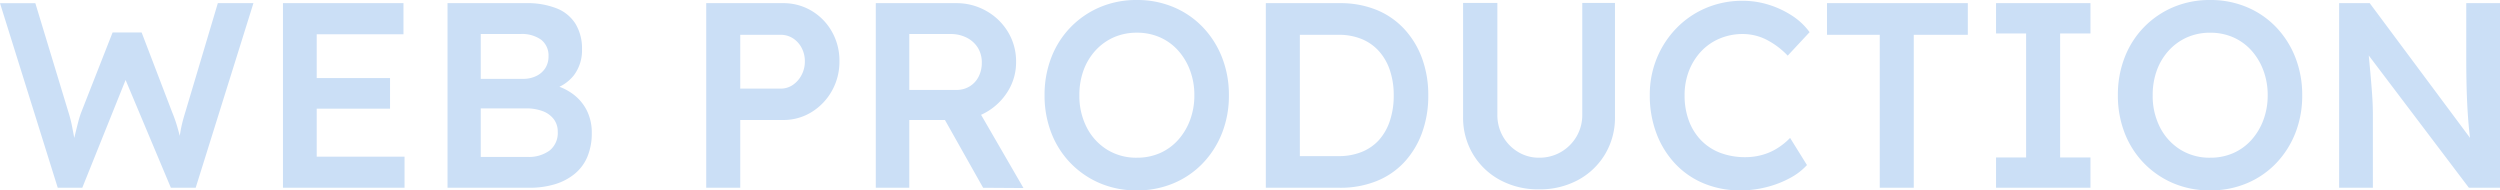 <svg xmlns="http://www.w3.org/2000/svg" width="663.6" height="50.54" viewBox="0 0 663.6 50.54">
  <path id="パス_2550" data-name="パス 2550" d="M-319.13,0l-15.33-49h9.38l8.82,29.05a34.3,34.3,0,0,1,.98,3.92q.42,2.17.77,4.13t.49,3.08h-1.89q.91-3.36,1.4-5.39t.84-3.36a25.4,25.4,0,0,1,.77-2.45l8.33-21.21h7.7l8.12,21.21a38.7,38.7,0,0,1,1.3,3.675q.525,1.785.91,3.465t.735,3.5l-1.68.42q.28-1.68.42-2.765t.28-1.89l.28-1.61q.14-.8.42-1.96t.84-2.975L-276.64-49h9.45L-282.52,0h-6.58l-12.53-29.82.91.21L-312.62,0Zm59.78,0V-49h31.99v8.26h-23.03V-8.26h23.31V0Zm4.2-21v-8.12h24.22V-21Zm39.48,21V-49h20.86a21.032,21.032,0,0,1,8.155,1.4,10.342,10.342,0,0,1,5.005,4.165,12.639,12.639,0,0,1,1.68,6.685,10.982,10.982,0,0,1-2.135,6.86,10.863,10.863,0,0,1-6.055,3.85v-1.4a14.864,14.864,0,0,1,5.67,2.485,12.248,12.248,0,0,1,3.78,4.41,13.06,13.06,0,0,1,1.33,5.985,16.056,16.056,0,0,1-1.155,6.3,11.72,11.72,0,0,1-3.36,4.55,15.236,15.236,0,0,1-5.25,2.765A23.24,23.24,0,0,1-194.04,0Zm8.82-8.19h12.32a9.325,9.325,0,0,0,5.985-1.715,5.961,5.961,0,0,0,2.135-4.935,5.44,5.44,0,0,0-1.05-3.36,6.518,6.518,0,0,0-2.94-2.135,12.345,12.345,0,0,0-4.48-.735h-11.97Zm0-20.72h11.27a7.721,7.721,0,0,0,3.5-.77,5.811,5.811,0,0,0,2.38-2.1,5.644,5.644,0,0,0,.84-3.08,5.319,5.319,0,0,0-1.925-4.41,8.735,8.735,0,0,0-5.565-1.54h-10.5ZM-147,0V-49h20.37a14.515,14.515,0,0,1,7.6,2.03,14.951,14.951,0,0,1,5.39,5.53,15.549,15.549,0,0,1,2,7.84,15.742,15.742,0,0,1-2,7.875,15.424,15.424,0,0,1-5.39,5.635,14.146,14.146,0,0,1-7.6,2.1h-11.34V0Zm9.03-26.32h10.71a5.636,5.636,0,0,0,3.255-.98,7.216,7.216,0,0,0,2.31-2.625,7.556,7.556,0,0,0,.875-3.605,7.5,7.5,0,0,0-.875-3.64,6.7,6.7,0,0,0-2.31-2.52,5.948,5.948,0,0,0-3.255-.91h-10.71ZM-101.99,0V-49h21.35a15.893,15.893,0,0,1,7.98,2.065,15.648,15.648,0,0,1,5.775,5.6A15.066,15.066,0,0,1-64.75-33.39a14.5,14.5,0,0,1-2.135,7.7,16.1,16.1,0,0,1-5.74,5.6,15.631,15.631,0,0,1-8.015,2.1H-93.1V0ZM-73.5,0-85.96-22.12l9.31-1.75L-62.79.07ZM-93.1-25.97h12.53a6.556,6.556,0,0,0,3.5-.945,6.378,6.378,0,0,0,2.38-2.59,7.963,7.963,0,0,0,.84-3.675,7.374,7.374,0,0,0-1.05-3.99,7.392,7.392,0,0,0-2.94-2.66,9.294,9.294,0,0,0-4.34-.98H-93.1ZM-32.69.7a24.7,24.7,0,0,1-9.765-1.89,23.79,23.79,0,0,1-7.77-5.285A23.76,23.76,0,0,1-55.37-14.49a27.263,27.263,0,0,1-1.82-10.08,27.263,27.263,0,0,1,1.82-10.08,23.76,23.76,0,0,1,5.145-8.015,23.79,23.79,0,0,1,7.77-5.285,24.7,24.7,0,0,1,9.765-1.89,24.776,24.776,0,0,1,9.73,1.89,23.061,23.061,0,0,1,7.77,5.32,24.426,24.426,0,0,1,5.11,8.05A27.068,27.068,0,0,1-8.26-24.57a26.99,26.99,0,0,1-1.82,10.045A24.513,24.513,0,0,1-15.19-6.51a23.061,23.061,0,0,1-7.77,5.32A24.776,24.776,0,0,1-32.69.7Zm0-8.68A14.956,14.956,0,0,0-26.565-9.2a14.12,14.12,0,0,0,4.8-3.465,16.482,16.482,0,0,0,3.185-5.285A18.5,18.5,0,0,0-17.43-24.57a18.5,18.5,0,0,0-1.155-6.615A16.482,16.482,0,0,0-21.77-36.47a14.12,14.12,0,0,0-4.8-3.465A14.956,14.956,0,0,0-32.69-41.16a14.956,14.956,0,0,0-6.125,1.225,14.486,14.486,0,0,0-4.83,3.465,15.764,15.764,0,0,0-3.185,5.25,18.938,18.938,0,0,0-1.12,6.65A18.22,18.22,0,0,0-45.99-16a14.919,14.919,0,0,0,5.39,5.88A14.656,14.656,0,0,0-32.69-7.98ZM1.54,0V-49H21.21a25.348,25.348,0,0,1,9.625,1.75,20.61,20.61,0,0,1,7.385,5.04,23.089,23.089,0,0,1,4.76,7.77,28.118,28.118,0,0,1,1.68,9.94,28.407,28.407,0,0,1-1.68,9.975,22.926,22.926,0,0,1-4.725,7.77A20.419,20.419,0,0,1,30.87-1.75,25.617,25.617,0,0,1,21.21,0Zm9.03-7.07L9.94-8.4H20.86a16.1,16.1,0,0,0,6.16-1.12A12.375,12.375,0,0,0,31.6-12.7a14.339,14.339,0,0,0,2.87-5.075A20.946,20.946,0,0,0,35.49-24.5a20.626,20.626,0,0,0-1.015-6.685A14.457,14.457,0,0,0,31.57-36.26a12.568,12.568,0,0,0-4.585-3.22A15.837,15.837,0,0,0,20.86-40.6H9.73l.84-1.19ZM74.06.42A21.259,21.259,0,0,1,63.7-2.065a18.609,18.609,0,0,1-7.175-6.86A18.875,18.875,0,0,1,53.9-18.83V-49.07H63v29.61a11.487,11.487,0,0,0,1.5,5.88A11.29,11.29,0,0,0,68.53-9.485,10.586,10.586,0,0,0,74.06-7.98a11.351,11.351,0,0,0,5.81-1.505A11.391,11.391,0,0,0,84-13.58a11.283,11.283,0,0,0,1.54-5.88V-49.07h8.68v30.24A18.875,18.875,0,0,1,91.6-8.925a18.609,18.609,0,0,1-7.175,6.86A21.259,21.259,0,0,1,74.06.42ZM127.54.7a25.08,25.08,0,0,1-9.66-1.82,21.9,21.9,0,0,1-7.63-5.215,24.076,24.076,0,0,1-5.005-8.05A28.22,28.22,0,0,1,103.46-24.57a25.474,25.474,0,0,1,1.89-9.87,24.975,24.975,0,0,1,5.25-7.98,23.821,23.821,0,0,1,7.84-5.32,24.6,24.6,0,0,1,9.66-1.89,23.1,23.1,0,0,1,6.93,1.05,24.712,24.712,0,0,1,6.195,2.9A17.436,17.436,0,0,1,145.88-41.3l-5.81,6.23a21.071,21.071,0,0,0-5.705-4.27,13.963,13.963,0,0,0-6.265-1.47,15.484,15.484,0,0,0-6.055,1.19,14.346,14.346,0,0,0-4.9,3.36,15.984,15.984,0,0,0-3.255,5.145A17.666,17.666,0,0,0,112.7-24.5a18.913,18.913,0,0,0,1.155,6.755,14.829,14.829,0,0,0,3.29,5.215,13.973,13.973,0,0,0,5.11,3.29,18.649,18.649,0,0,0,6.615,1.12,16.6,16.6,0,0,0,4.41-.6,15.043,15.043,0,0,0,4.06-1.785,17.532,17.532,0,0,0,3.36-2.73l4.48,7.21a16.663,16.663,0,0,1-4.48,3.43,26.42,26.42,0,0,1-6.23,2.415A27.93,27.93,0,0,1,127.54.7ZM164.5,0V-40.6h-14V-49h37.38v8.4H173.53V0Zm30.87,0V-8.05h7.98v-32.9h-7.98V-49h25.06v8.05h-8.05v32.9h8.05V0Zm56.84.7a24.7,24.7,0,0,1-9.765-1.89,23.79,23.79,0,0,1-7.77-5.285,23.76,23.76,0,0,1-5.145-8.015,27.263,27.263,0,0,1-1.82-10.08,27.263,27.263,0,0,1,1.82-10.08,23.76,23.76,0,0,1,5.145-8.015,23.79,23.79,0,0,1,7.77-5.285,24.7,24.7,0,0,1,9.765-1.89,24.776,24.776,0,0,1,9.73,1.89,23.061,23.061,0,0,1,7.77,5.32,24.426,24.426,0,0,1,5.11,8.05,27.068,27.068,0,0,1,1.82,10.01,26.99,26.99,0,0,1-1.82,10.045,24.513,24.513,0,0,1-5.11,8.015,23.061,23.061,0,0,1-7.77,5.32A24.776,24.776,0,0,1,252.21.7Zm0-8.68A14.956,14.956,0,0,0,258.335-9.2a14.12,14.12,0,0,0,4.8-3.465,16.482,16.482,0,0,0,3.185-5.285,18.5,18.5,0,0,0,1.155-6.615,18.5,18.5,0,0,0-1.155-6.615,16.482,16.482,0,0,0-3.185-5.285,14.12,14.12,0,0,0-4.8-3.465,14.956,14.956,0,0,0-6.125-1.225,14.956,14.956,0,0,0-6.125,1.225,14.486,14.486,0,0,0-4.83,3.465,15.764,15.764,0,0,0-3.185,5.25,18.939,18.939,0,0,0-1.12,6.65A18.22,18.22,0,0,0,238.91-16a14.92,14.92,0,0,0,5.39,5.88A14.656,14.656,0,0,0,252.21-7.98ZM286.44,0V-49h8.12l28.56,38.36-1.54.35q-.49-3.22-.8-6.86t-.455-7.91q-.14-4.27-.14-9.31V-49h8.96V0h-8.26L292.32-37.73l1.68-.49q.49,4.97.77,8.155t.42,5.215q.14,2.03.175,3.36t.035,2.52V0Z" transform="translate(334.46 49.84)" fill="#cbdff6"/>
</svg>
